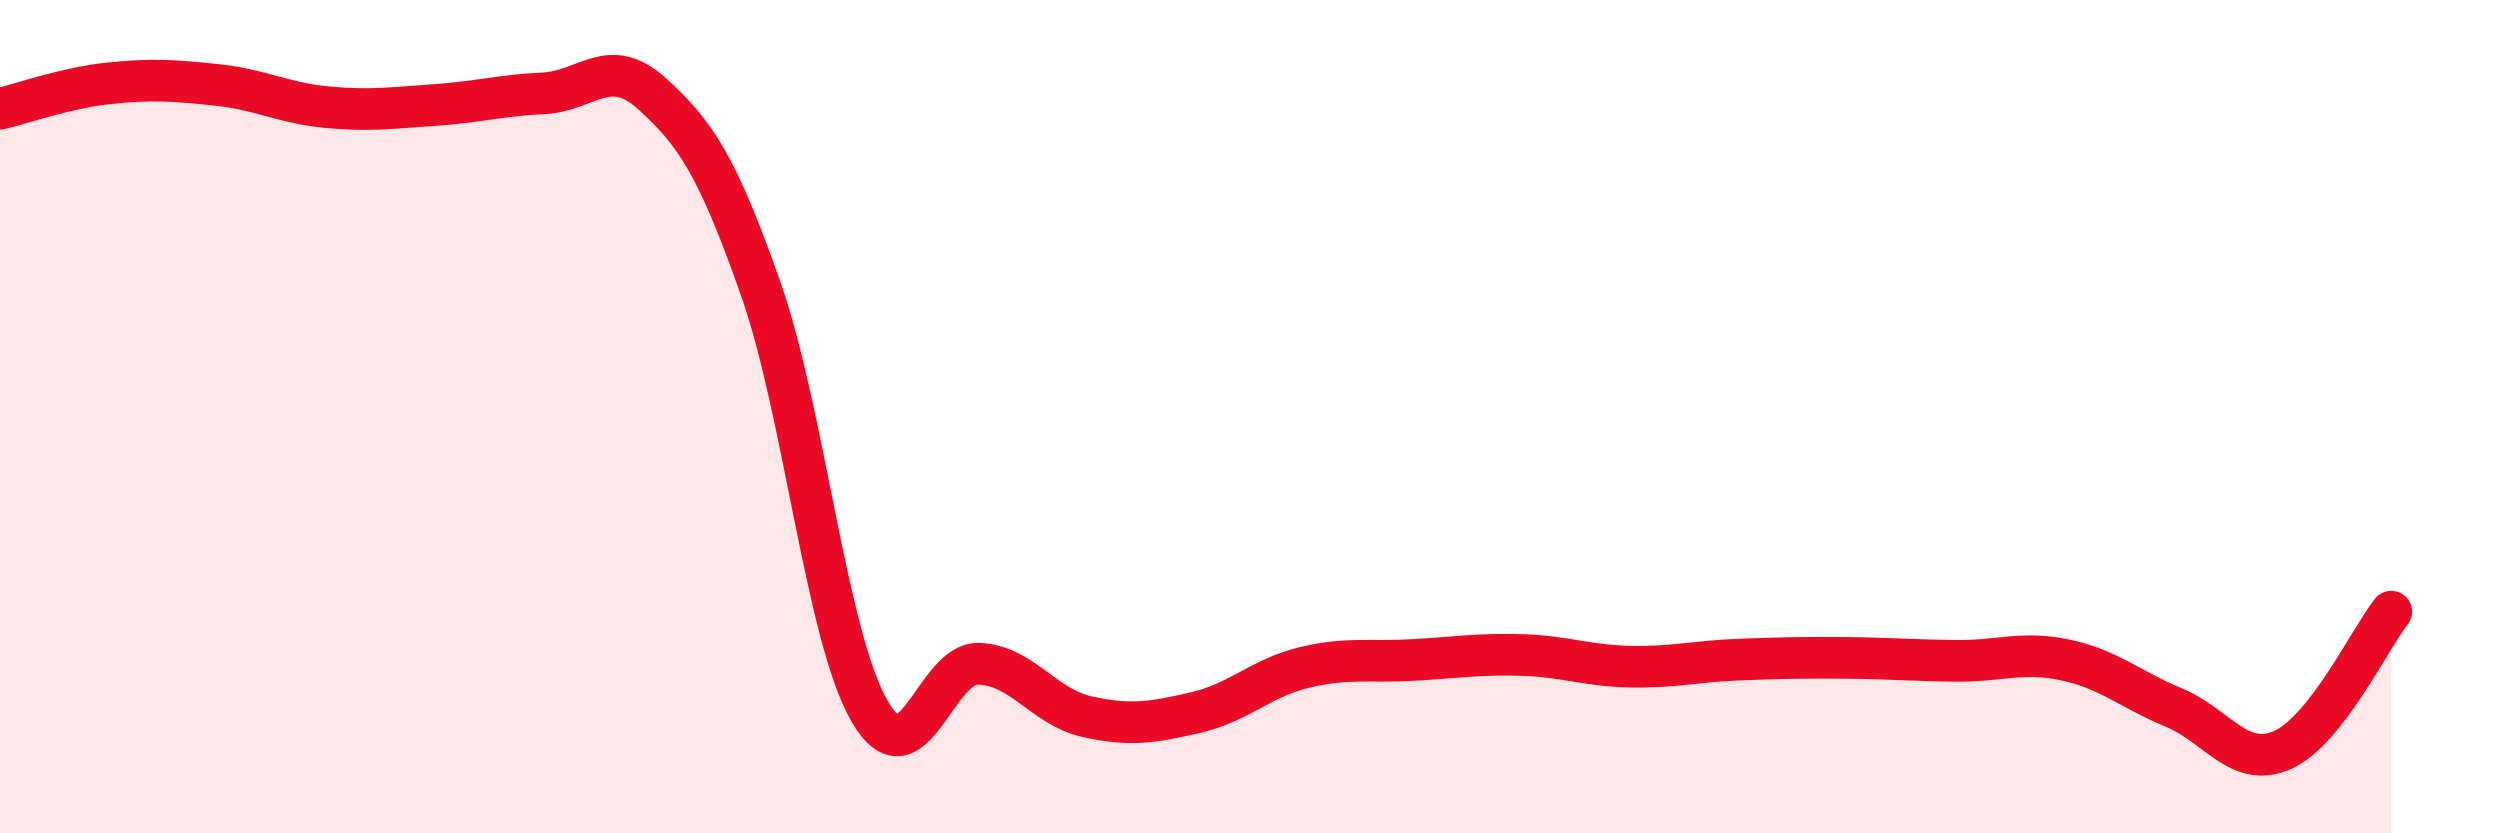 
    <svg width="60" height="20" viewBox="0 0 60 20" xmlns="http://www.w3.org/2000/svg">
      <path
        d="M 0,2.61 C 0.52,2.49 1.57,2.11 2.61,2 C 3.65,1.89 4.18,1.93 5.22,2.04 C 6.26,2.15 6.79,2.47 7.83,2.57 C 8.87,2.67 9.39,2.59 10.43,2.52 C 11.47,2.45 12,2.29 13.04,2.24 C 14.08,2.19 14.61,1.31 15.65,2.25 C 16.69,3.19 17.22,3.98 18.26,6.94 C 19.3,9.9 19.83,15.27 20.87,17.07 C 21.91,18.87 22.44,15.9 23.48,15.93 C 24.52,15.96 25.05,16.97 26.09,17.2 C 27.13,17.43 27.66,17.34 28.7,17.1 C 29.74,16.86 30.26,16.27 31.3,16.02 C 32.34,15.77 32.87,15.9 33.91,15.84 C 34.95,15.78 35.48,15.69 36.52,15.72 C 37.56,15.75 38.09,15.98 39.13,16 C 40.17,16.02 40.7,15.87 41.74,15.83 C 42.78,15.79 43.31,15.78 44.35,15.79 C 45.39,15.8 45.92,15.85 46.96,15.86 C 48,15.87 48.53,15.62 49.57,15.84 C 50.61,16.06 51.13,16.55 52.17,16.98 C 53.21,17.41 53.74,18.46 54.78,18 C 55.82,17.54 56.87,15.34 57.39,14.68L57.39 20L0 20Z"
        fill="#EB0A25"
        opacity="0.1"
        stroke-linecap="round"
        stroke-linejoin="round"
      />
      <path
        d="M 0,2.61 C 0.52,2.49 1.57,2.11 2.61,2 C 3.65,1.89 4.18,1.93 5.22,2.04 C 6.26,2.15 6.79,2.47 7.83,2.57 C 8.87,2.67 9.39,2.59 10.43,2.52 C 11.47,2.45 12,2.29 13.04,2.24 C 14.08,2.19 14.61,1.31 15.65,2.25 C 16.69,3.19 17.22,3.98 18.26,6.94 C 19.3,9.9 19.83,15.27 20.87,17.07 C 21.91,18.87 22.44,15.9 23.48,15.93 C 24.52,15.96 25.05,16.97 26.09,17.2 C 27.13,17.43 27.66,17.34 28.7,17.1 C 29.74,16.86 30.26,16.27 31.3,16.02 C 32.34,15.77 32.87,15.9 33.91,15.84 C 34.95,15.78 35.48,15.69 36.52,15.72 C 37.56,15.75 38.09,15.98 39.13,16 C 40.17,16.02 40.7,15.87 41.74,15.83 C 42.78,15.79 43.31,15.78 44.35,15.79 C 45.39,15.8 45.92,15.85 46.96,15.86 C 48,15.87 48.53,15.62 49.57,15.84 C 50.61,16.06 51.13,16.55 52.17,16.98 C 53.21,17.41 53.74,18.46 54.78,18 C 55.82,17.54 56.87,15.34 57.39,14.68"
        stroke="#EB0A25"
        stroke-width="1"
        fill="none"
        stroke-linecap="round"
        stroke-linejoin="round"
      />
    </svg>
  